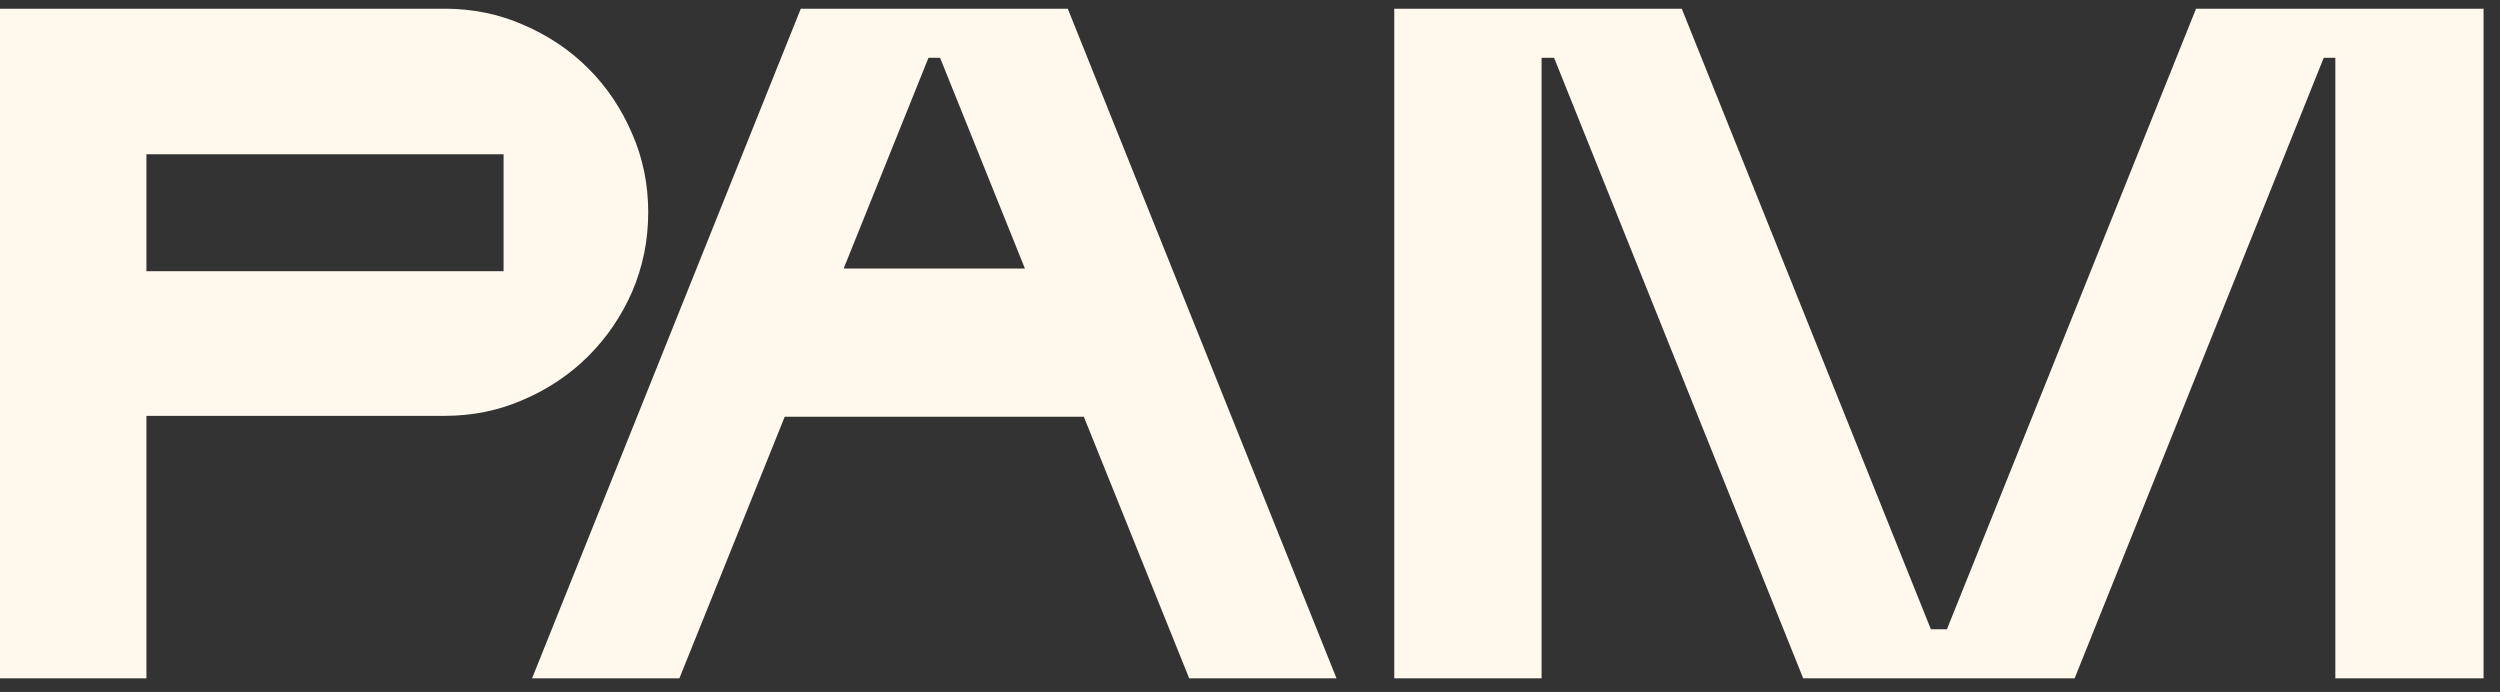 <?xml version="1.0" encoding="UTF-8"?> <svg xmlns="http://www.w3.org/2000/svg" width="112" height="31" viewBox="0 0 112 31" fill="none"><rect x="0" y="0" width="112" height="31" fill="#333333" stroke="none"/><path d="M87.223 28.19L98.383 0.39H111.263V30.39H104.623V2.59H104.103L92.943 30.39H80.783L69.623 2.59H69.063V30.39H62.463V0.39H75.343L86.503 28.19H87.223Z" fill="#FFF8ED"></path><path d="M35.876 0.39H47.836L59.876 30.39H53.276L48.556 18.67H35.156L30.436 30.39H23.836L35.876 0.39ZM45.916 12.03L42.116 2.59H41.596L37.796 12.03H45.916Z" fill="#FFF8ED"></path><path d="M19.92 18.63H6.56V30.39H0V0.39H19.92C21.173 0.39 22.347 0.63 23.44 1.11C24.56 1.59 25.533 2.243 26.36 3.07C27.187 3.896 27.84 4.87 28.32 5.99C28.8 7.083 29.04 8.256 29.04 9.51C29.04 10.763 28.8 11.95 28.32 13.07C27.84 14.163 27.187 15.123 26.36 15.95C25.533 16.776 24.56 17.43 23.44 17.91C22.347 18.39 21.173 18.63 19.92 18.63ZM6.56 6.91V12.15H22.56V6.91H6.56Z" fill="#FFF8ED"></path></svg> 